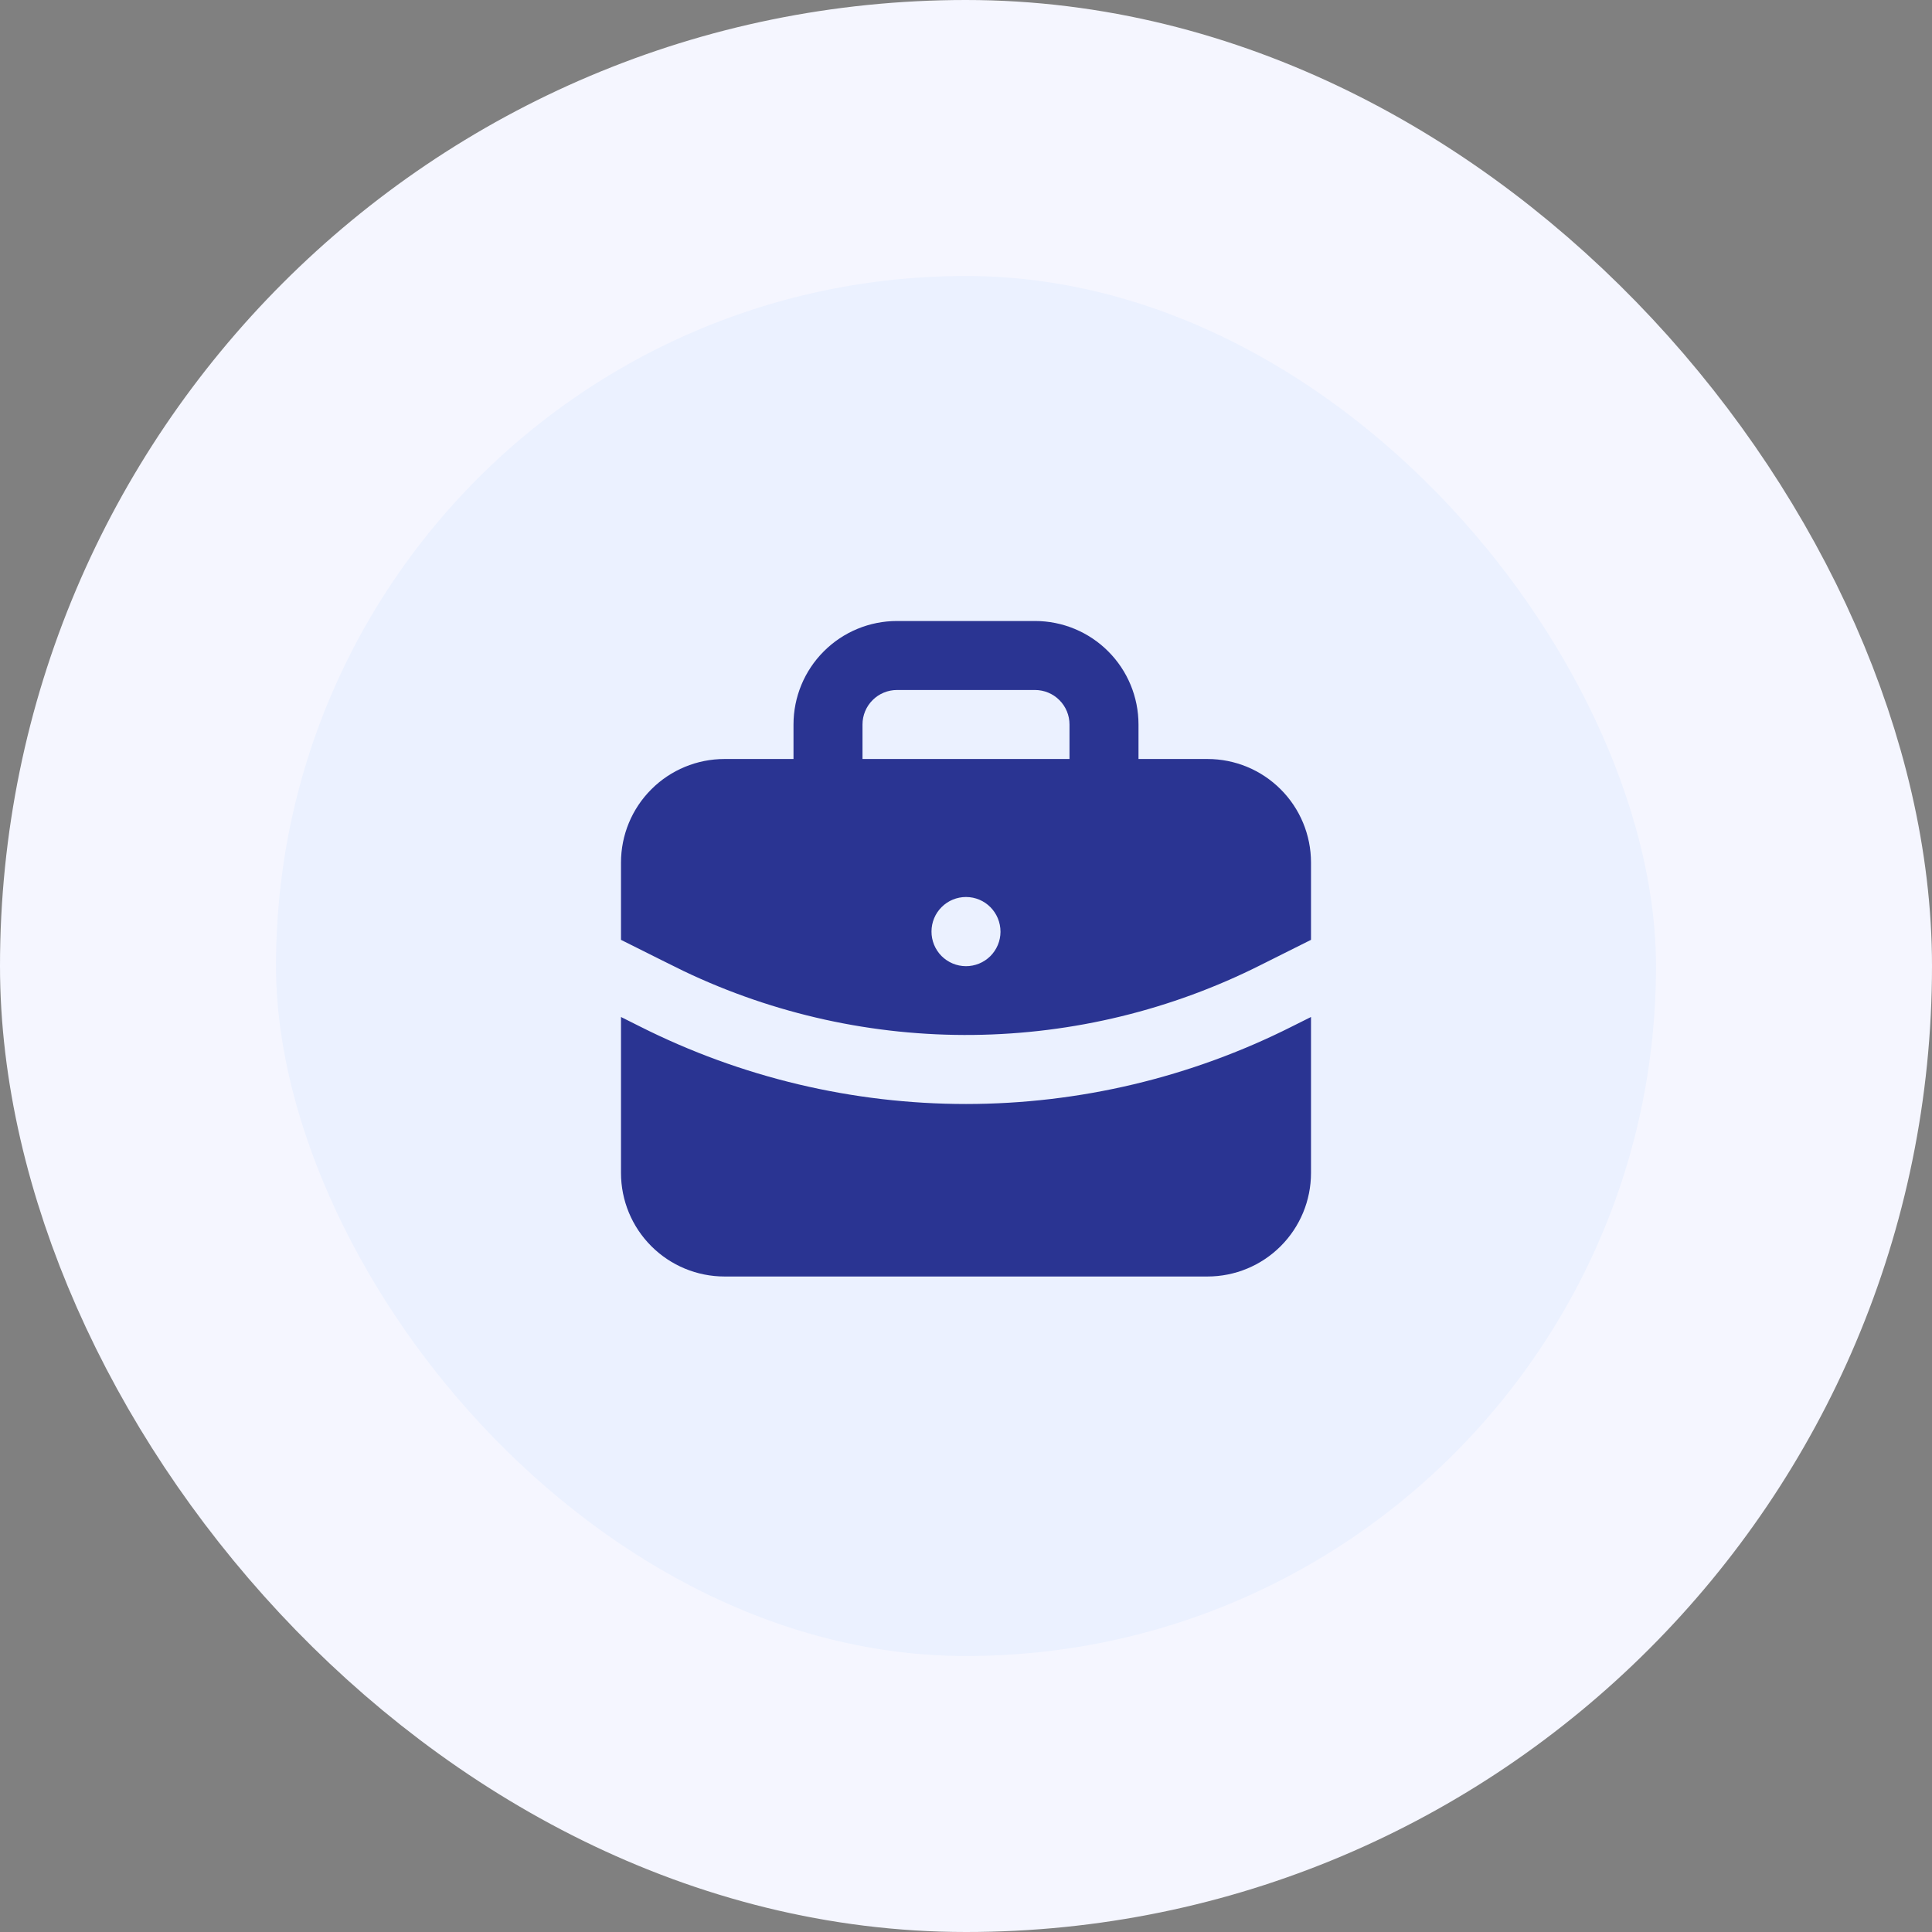 <svg width="56" height="56" viewBox="0 0 56 56" fill="none" xmlns="http://www.w3.org/2000/svg">
<rect x="0" y="0" width="56" height="56" fill="#808080" stroke="none"/>
<rect x="4" y="4" width="48" height="48" rx="24" fill="#EBF1FF"/>
<rect x="4" y="4" width="48" height="48" rx="24" stroke="#F5F6FF" stroke-width="8"/>
<g clip-path="url(#clip0_490_6927)">
<path d="M38 29.478V34C38 34.796 37.684 35.559 37.121 36.121C36.559 36.684 35.796 37 35 37H21C20.204 37 19.441 36.684 18.879 36.121C18.316 35.559 18 34.796 18 34V29.478L18.553 29.755C21.484 31.231 24.72 32 28.002 32C31.284 31.999 34.519 31.23 37.45 29.753L38 29.478ZM30 18C30.796 18 31.559 18.316 32.121 18.879C32.684 19.441 33 20.204 33 21V22H35C35.796 22 36.559 22.316 37.121 22.879C37.684 23.441 38 24.204 38 25V27.242L36.553 27.966C33.964 29.271 31.111 29.966 28.212 29.998C25.312 30.031 22.444 29.399 19.827 28.152L19.18 27.832L18 27.242V25C18 24.204 18.316 23.441 18.879 22.879C19.441 22.316 20.204 22 21 22H23V21C23 20.204 23.316 19.441 23.879 18.879C24.441 18.316 25.204 18 26 18H30ZM28 26C27.735 26 27.48 26.105 27.293 26.293C27.105 26.48 27 26.735 27 27C26.999 27.131 27.025 27.262 27.074 27.383C27.124 27.505 27.197 27.615 27.289 27.709C27.382 27.802 27.492 27.876 27.613 27.927C27.734 27.978 27.864 28.004 27.995 28.005C28.126 28.006 28.256 27.98 28.378 27.931C28.5 27.881 28.61 27.808 28.704 27.716C28.797 27.623 28.871 27.513 28.922 27.392C28.973 27.271 28.999 27.141 29 27.01C29 26.448 28.552 26 28 26ZM30 20H26C25.735 20 25.48 20.105 25.293 20.293C25.105 20.48 25 20.735 25 21V22H31V21C31 20.735 30.895 20.48 30.707 20.293C30.52 20.105 30.265 20 30 20Z" fill="#2A3492"/>
</g>
<defs>
<clipPath id="clip0_490_6927">
<rect width="24" height="24" fill="white" transform="translate(16 16)"/>
</clipPath>
</defs>
</svg>
